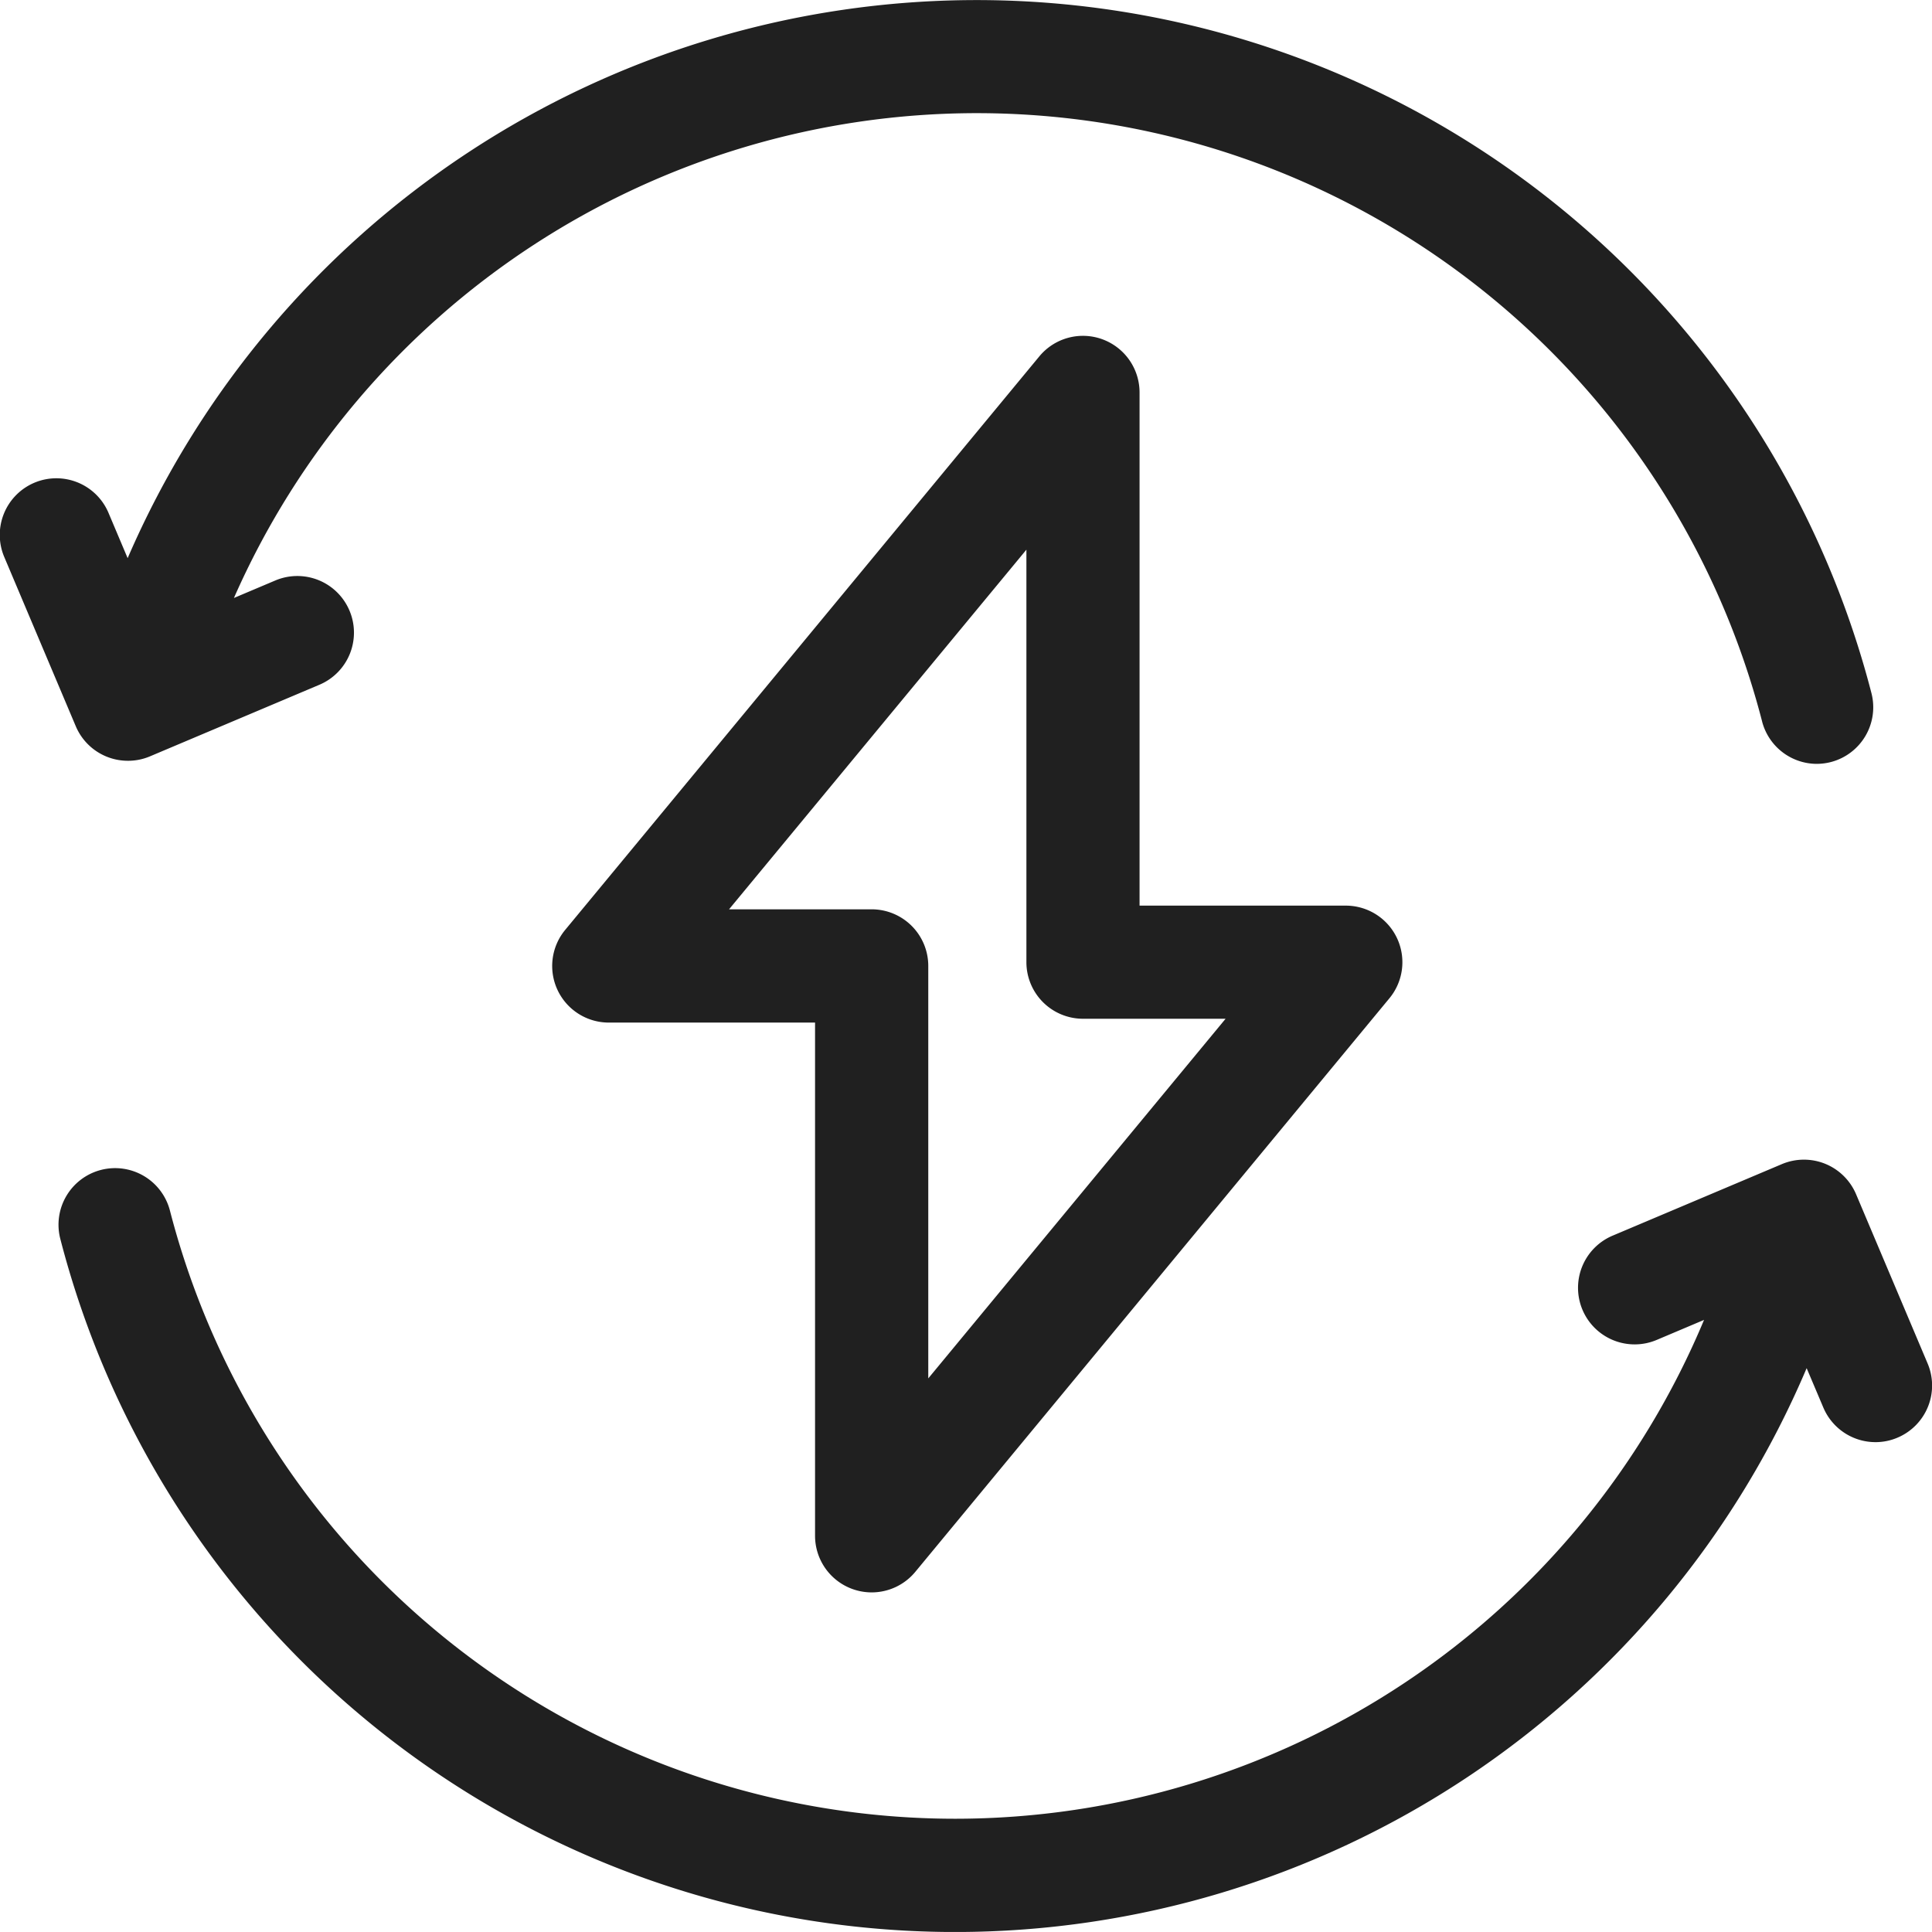 <svg xmlns="http://www.w3.org/2000/svg" width="54.005" height="54.004" viewBox="0 0 54.005 54.004"><path id="icon" d="M-2740.314-1443.865a1.582,1.582,0,0,1,1.136-1.928,1.583,1.583,0,0,1,1.928,1.136,22.676,22.676,0,0,0,21.956,17,22.692,22.692,0,0,0,20.927-13.944l-1.324.56a1.583,1.583,0,0,1-2.074-.842,1.582,1.582,0,0,1,.843-2.073l4.732-2a1.587,1.587,0,0,1,1.211-.008,1.587,1.587,0,0,1,.862.851l2,4.731a1.582,1.582,0,0,1-.843,2.073,1.558,1.558,0,0,1-.614.125,1.583,1.583,0,0,1-1.459-.968l-.466-1.1a25.859,25.859,0,0,1-23.792,15.761A25.839,25.839,0,0,1-2740.314-1443.865Zm22.143,9.787a1.583,1.583,0,0,1-1.046-1.489v-14.345h-5.765a1.582,1.582,0,0,1-1.432-.908,1.582,1.582,0,0,1,.212-1.682l13.254-16.032a1.582,1.582,0,0,1,1.755-.481,1.583,1.583,0,0,1,1.047,1.49v14.344h5.765a1.582,1.582,0,0,1,1.431.908,1.582,1.582,0,0,1-.212,1.682l-13.253,16.033a1.583,1.583,0,0,1-1.219.574A1.589,1.589,0,0,1-2718.171-1434.078Zm-3.45-19h3.987a1.583,1.583,0,0,1,1.582,1.582v11.53l8.311-10.053h-3.986a1.582,1.582,0,0,1-1.582-1.582v-11.53Zm28.876-5.255a22.677,22.677,0,0,0-21.956-17,22.694,22.694,0,0,0-20.76,13.552l1.157-.489a1.582,1.582,0,0,1,2.073.842,1.581,1.581,0,0,1-.841,2.073l-4.733,2a1.57,1.57,0,0,1-.615.125,1.585,1.585,0,0,1-.6-.116,1.581,1.581,0,0,1-.862-.85l-2-4.733a1.583,1.583,0,0,1,.842-2.073,1.582,1.582,0,0,1,2.073.842l.535,1.266a25.86,25.86,0,0,1,23.725-15.6,25.841,25.841,0,0,1,25.019,19.372,1.582,1.582,0,0,1-1.136,1.928,1.6,1.6,0,0,1-.4.05A1.583,1.583,0,0,1-2692.745-1458.331Z" transform="translate(2742 1478.496)" fill="#202020"></path></svg>
